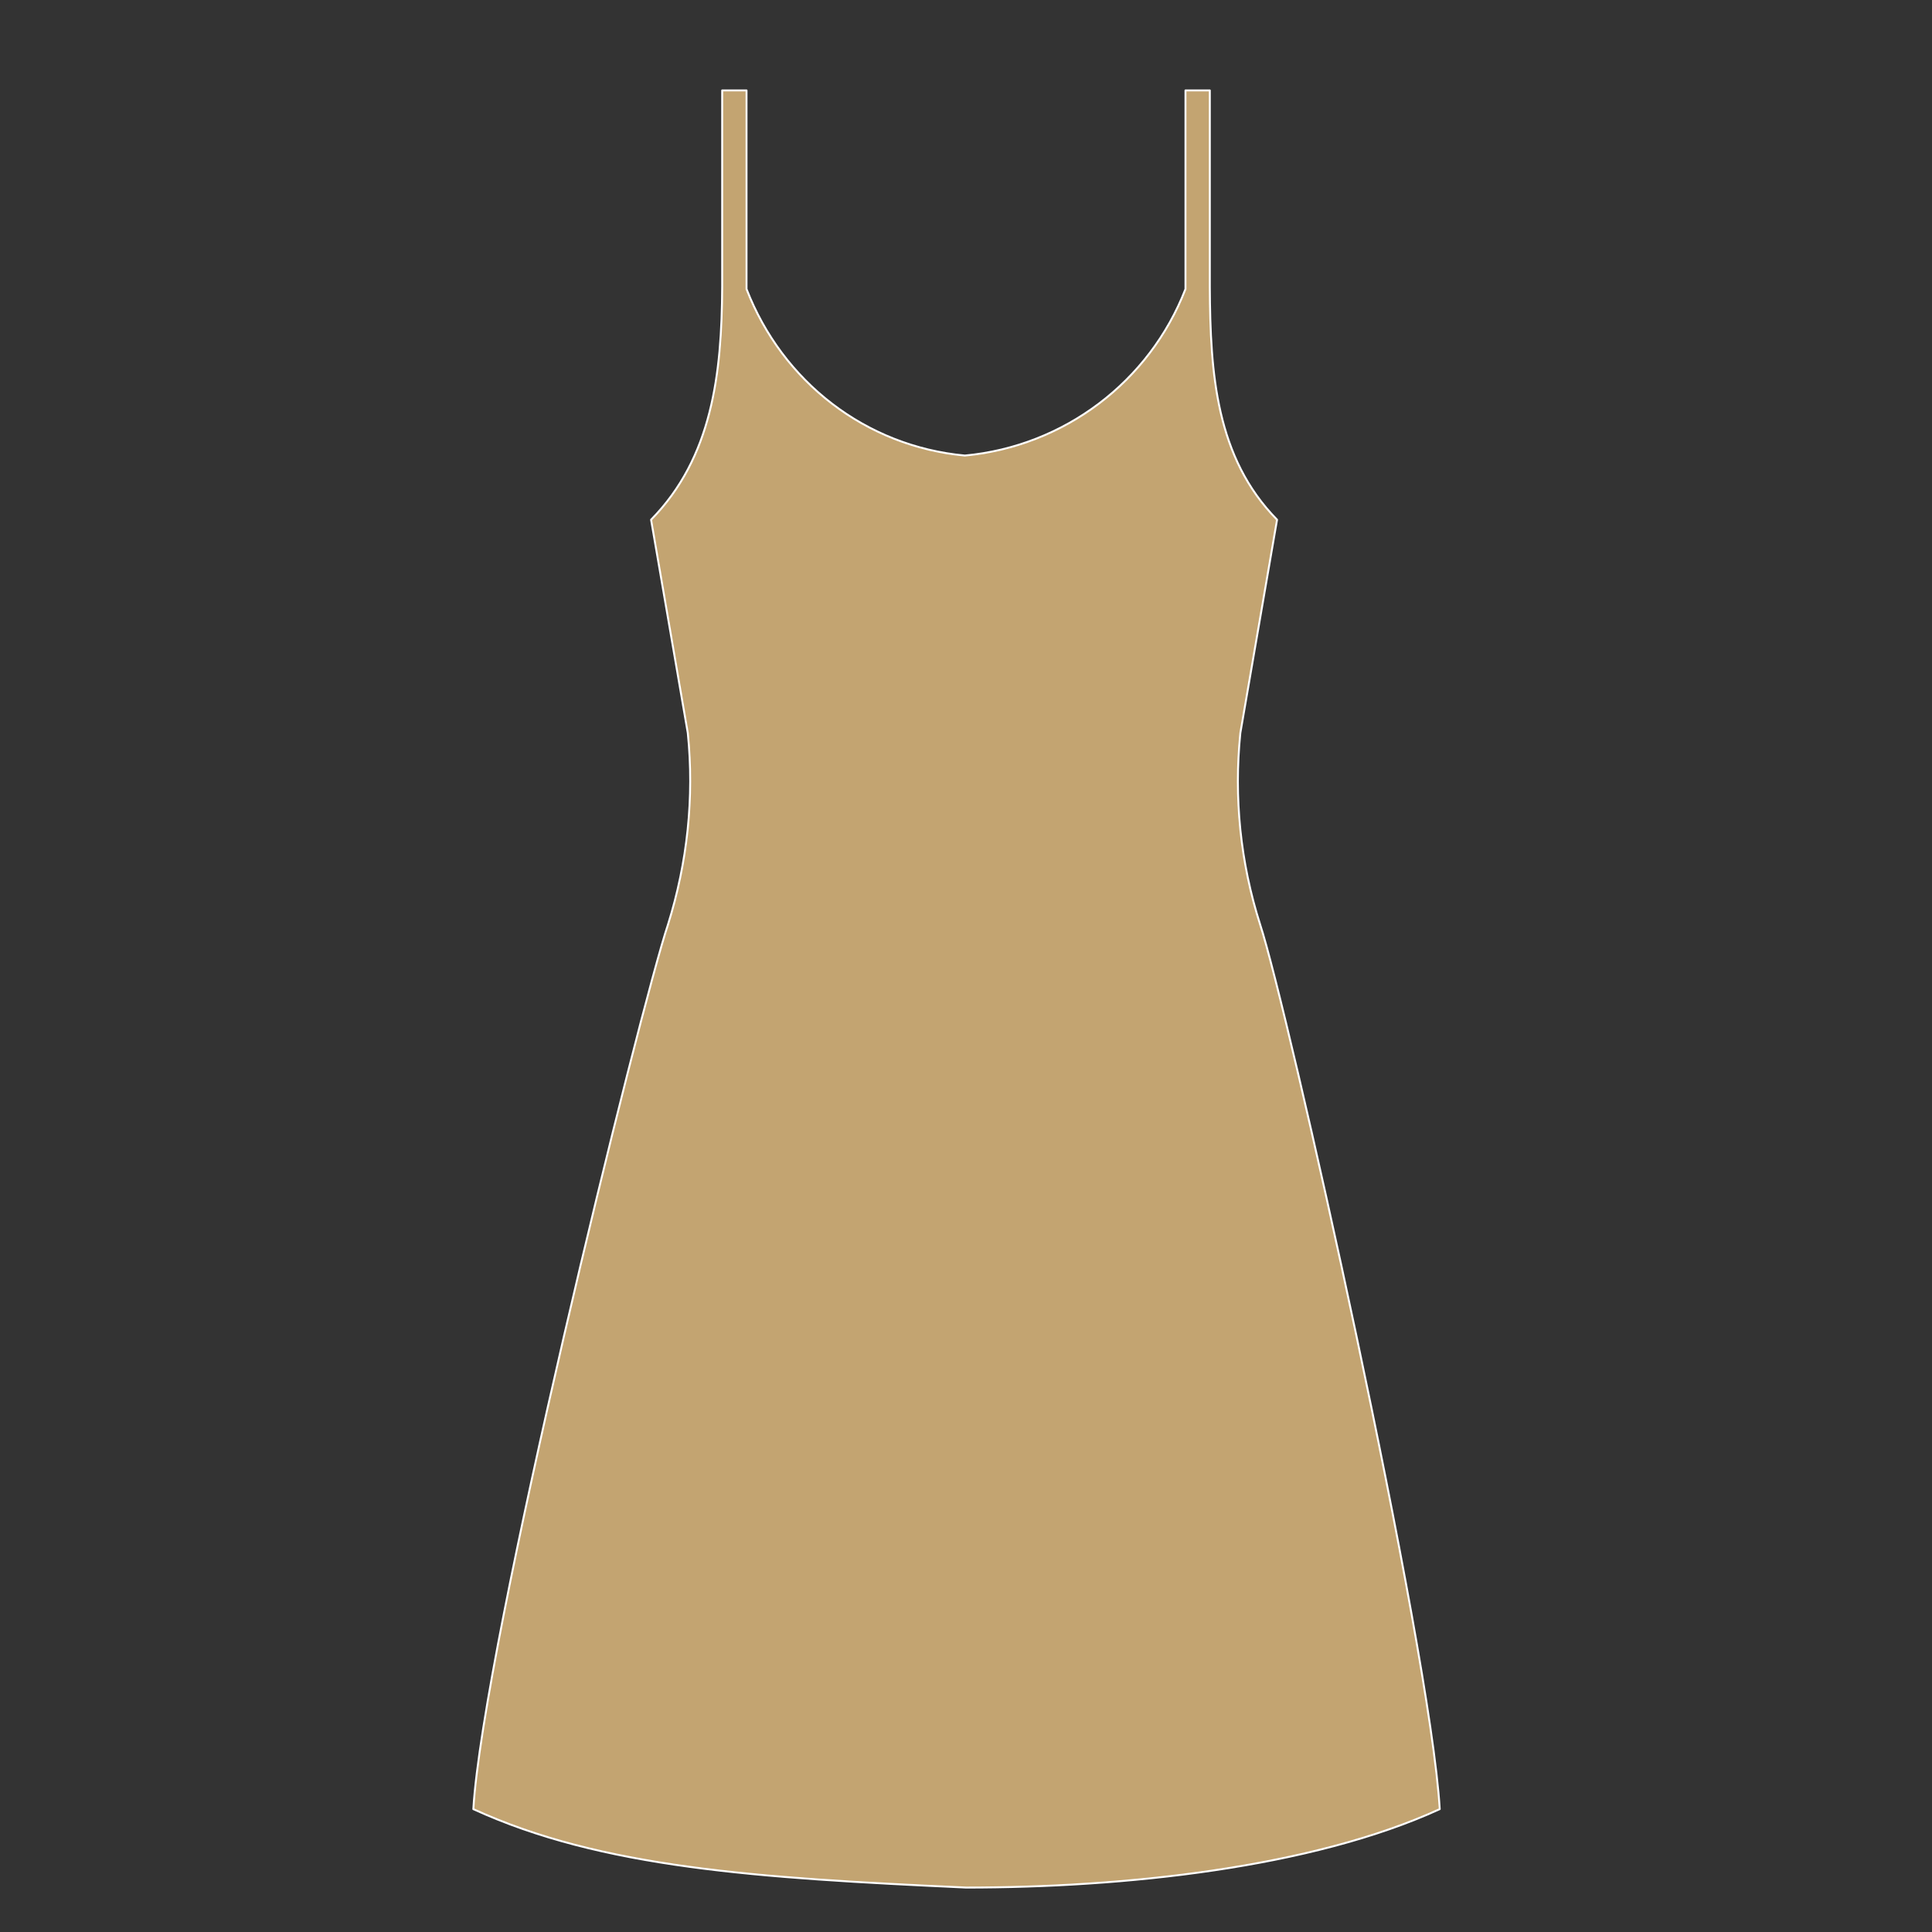 <?xml version="1.0" encoding="utf-8"?>
<!-- Generator: Adobe Illustrator 26.2.1, SVG Export Plug-In . SVG Version: 6.00 Build 0)  -->
<svg version="1.1" id="Слой_1" xmlns="http://www.w3.org/2000/svg" xmlns:xlink="http://www.w3.org/1999/xlink" x="0px" y="0px"
	 viewBox="0 0 500 500" style="enable-background:new 0 0 500 500;" xml:space="preserve">
<rect x="0" y="0" width="500" height="500" fill="#333333" stroke="none"/>
<style type="text/css">
	
		.st0{fill-rule:evenodd;clip-rule:evenodd;fill:#C3A471;stroke:#FFFFFF;stroke-width:0.5;stroke-linecap:round;stroke-linejoin:round;stroke-miterlimit:2.878;}
	.st1{fill:#C3A471;stroke:#FFFFFF;stroke-width:0.5;stroke-linecap:round;stroke-linejoin:round;stroke-miterlimit:2.878;}
</style>
<g>
	<g id="selection78_00000124855198585826780550000008393191735049991058_">
		<path class="st0" d="M372.6,468.2c-33.2,15.2-81.8,20.3-122.6,20.3c-54.4-2.5-94.3-5.1-127.5-20.3c2.5-42.4,43.2-207.5,50.4-229
			c5-16,6.8-32.8,5.1-49.5l-9.5-55.2c15.8-16.1,18.3-37.7,18.4-60.3V23.4h6.3v51.4c9.3,24,30.8,40.7,56.5,43.1
			c25.7-2.4,47.8-19.1,57.1-43.1V23.4h6.3v50.8c0.1,22.5,1.6,44.2,17.4,60.3l-9.5,55.2c-1.7,16.7,0,33.5,5.1,49.5
			C333.2,260.7,370.1,425.8,372.6,468.2z"/>
	</g>
</g>
</svg>
